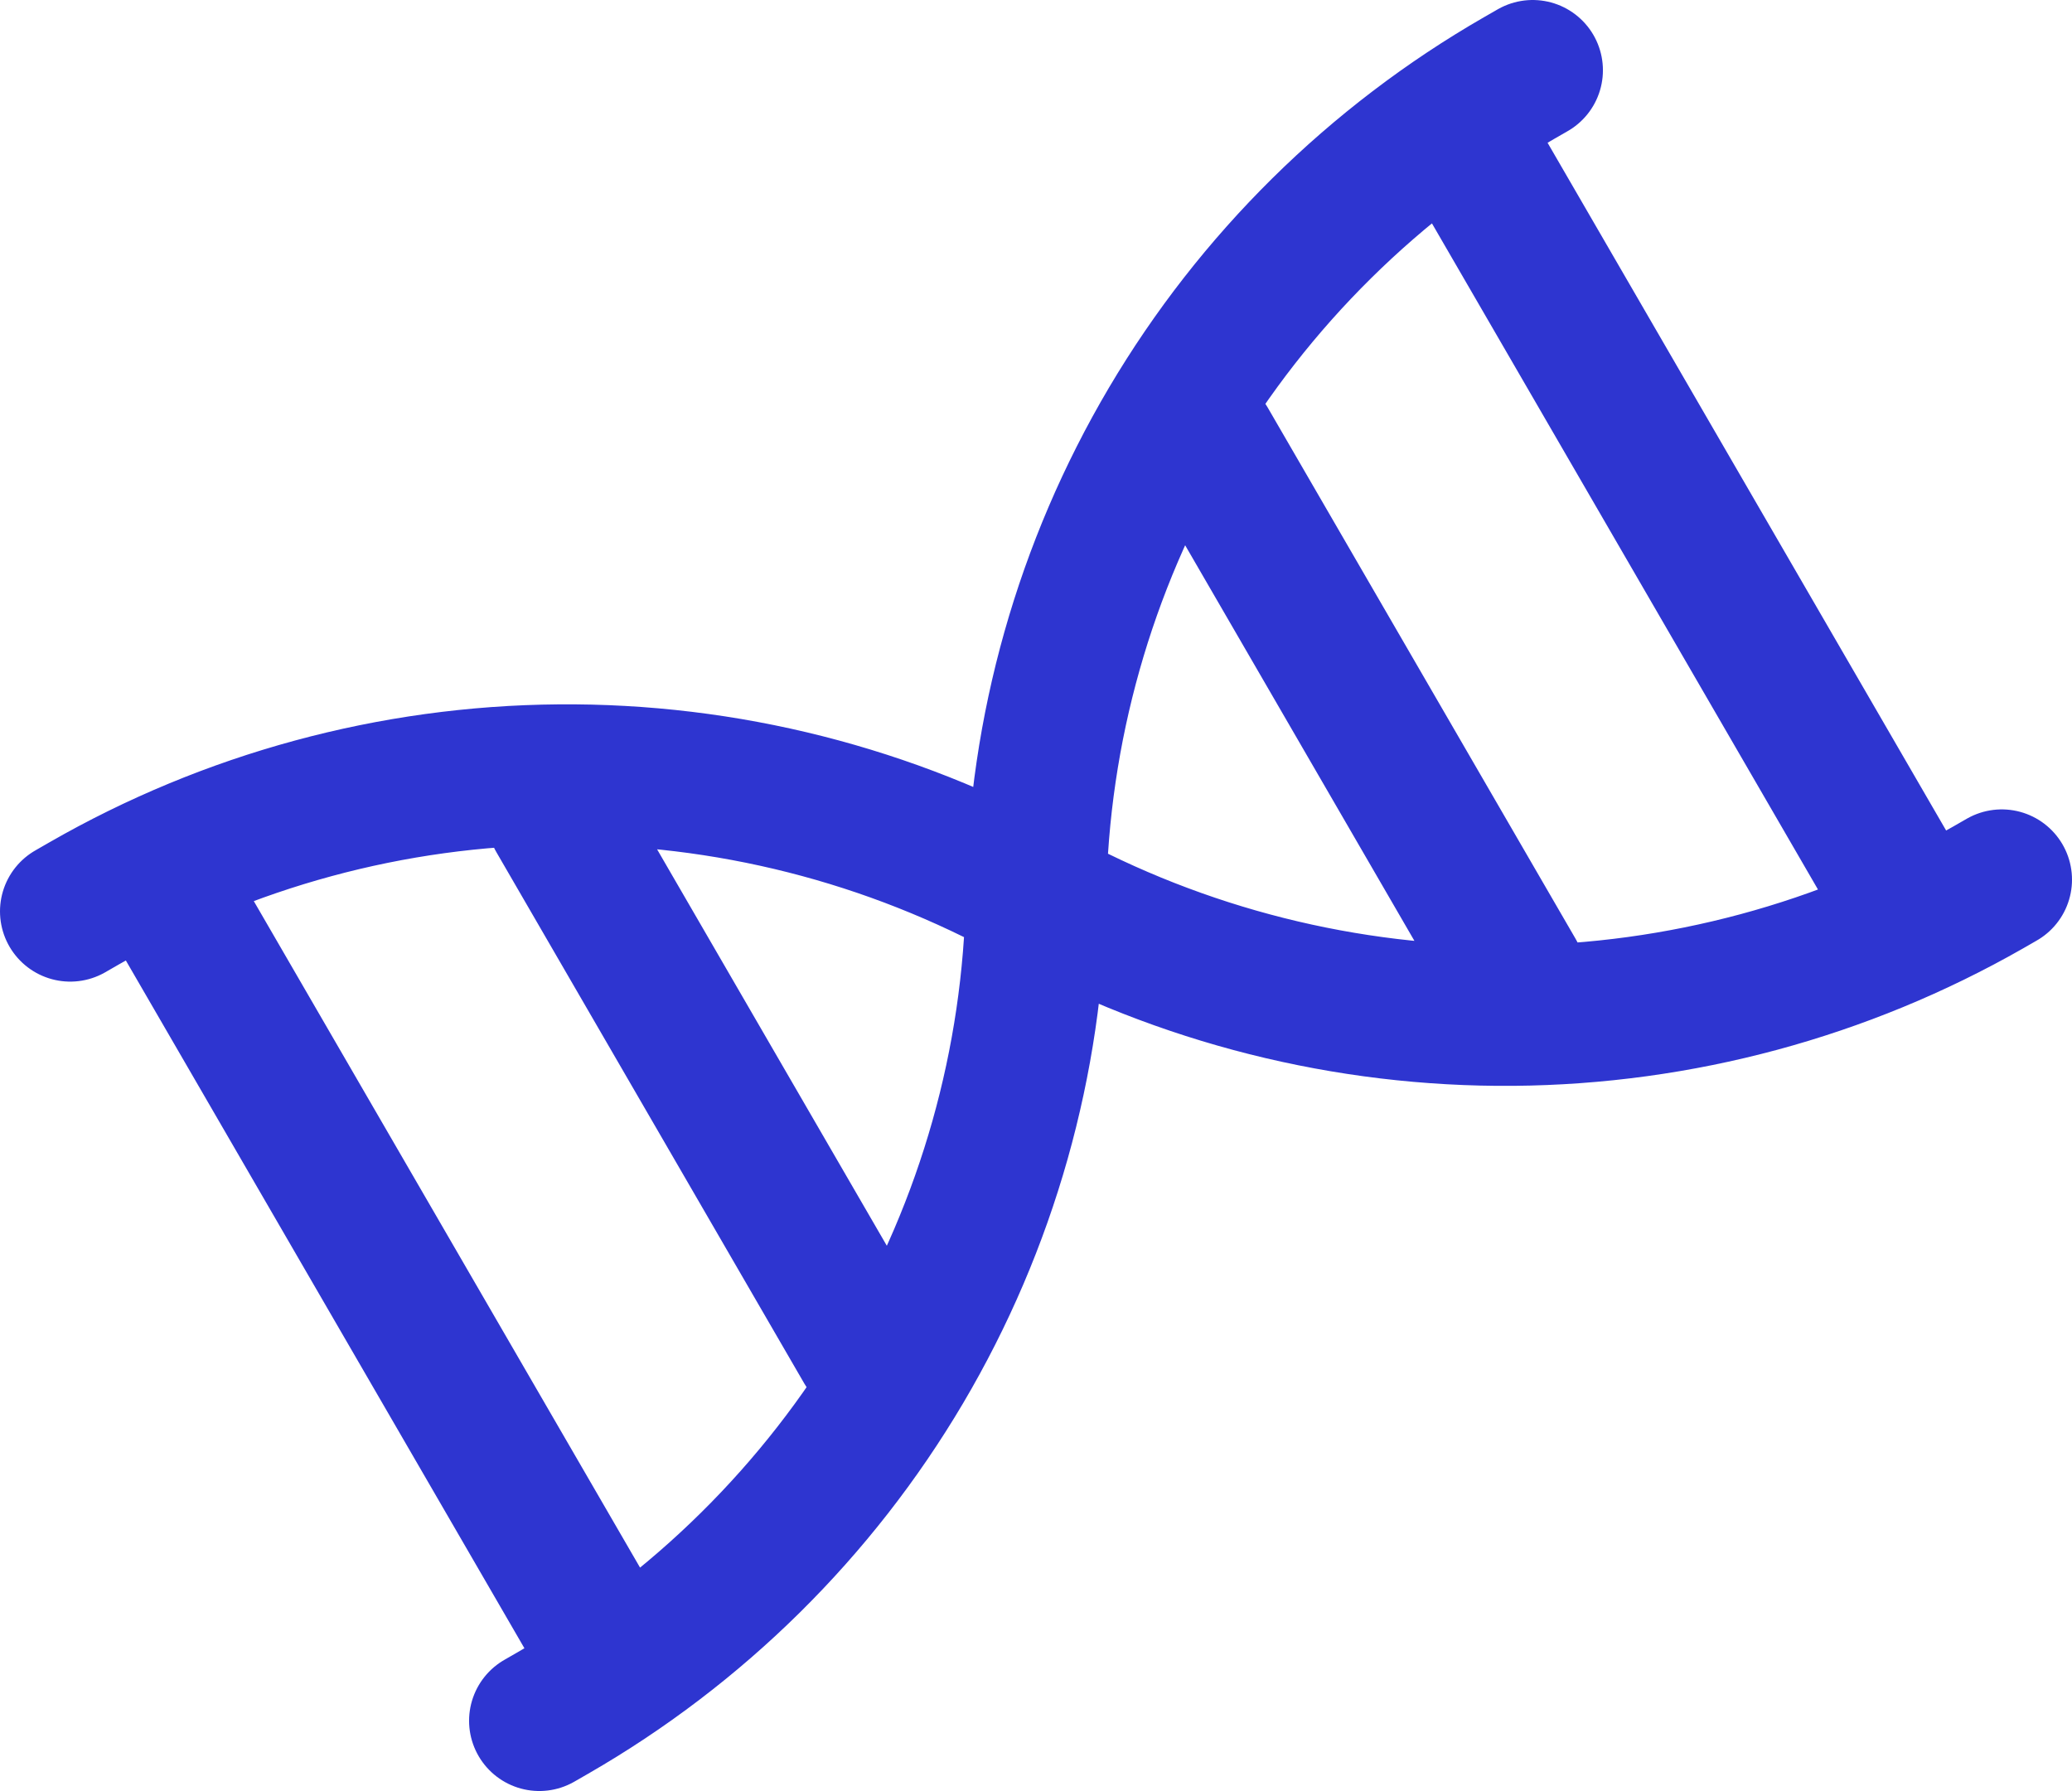 <svg width="59" height="51" viewBox="0 0 59 51" fill="none" xmlns="http://www.w3.org/2000/svg">
<path d="M34.373 12.618L43.135 27.737M41.45 3.538L54.566 26.171M24.627 38.383L15.865 23.263M17.55 47.462L4.434 24.829M2 25.952L2.393 25.726C6.508 23.36 11.167 22.096 15.917 22.057C20.667 22.017 25.346 23.203 29.5 25.5M29.5 25.5C33.658 27.782 38.336 28.959 43.083 28.92C47.83 28.88 52.487 27.625 56.607 25.274L57 25.048M29.5 25.5C29.42 30.232 28.111 34.862 25.702 38.941C23.292 43.019 19.864 46.407 15.75 48.774L15.357 49M29.5 25.5C29.58 20.768 30.889 16.138 33.298 12.059C35.708 7.981 39.136 4.593 43.25 2.226L43.643 2" stroke="#2E35D0" stroke-width="4" stroke-linecap="round" stroke-linejoin="round"/>
</svg>
